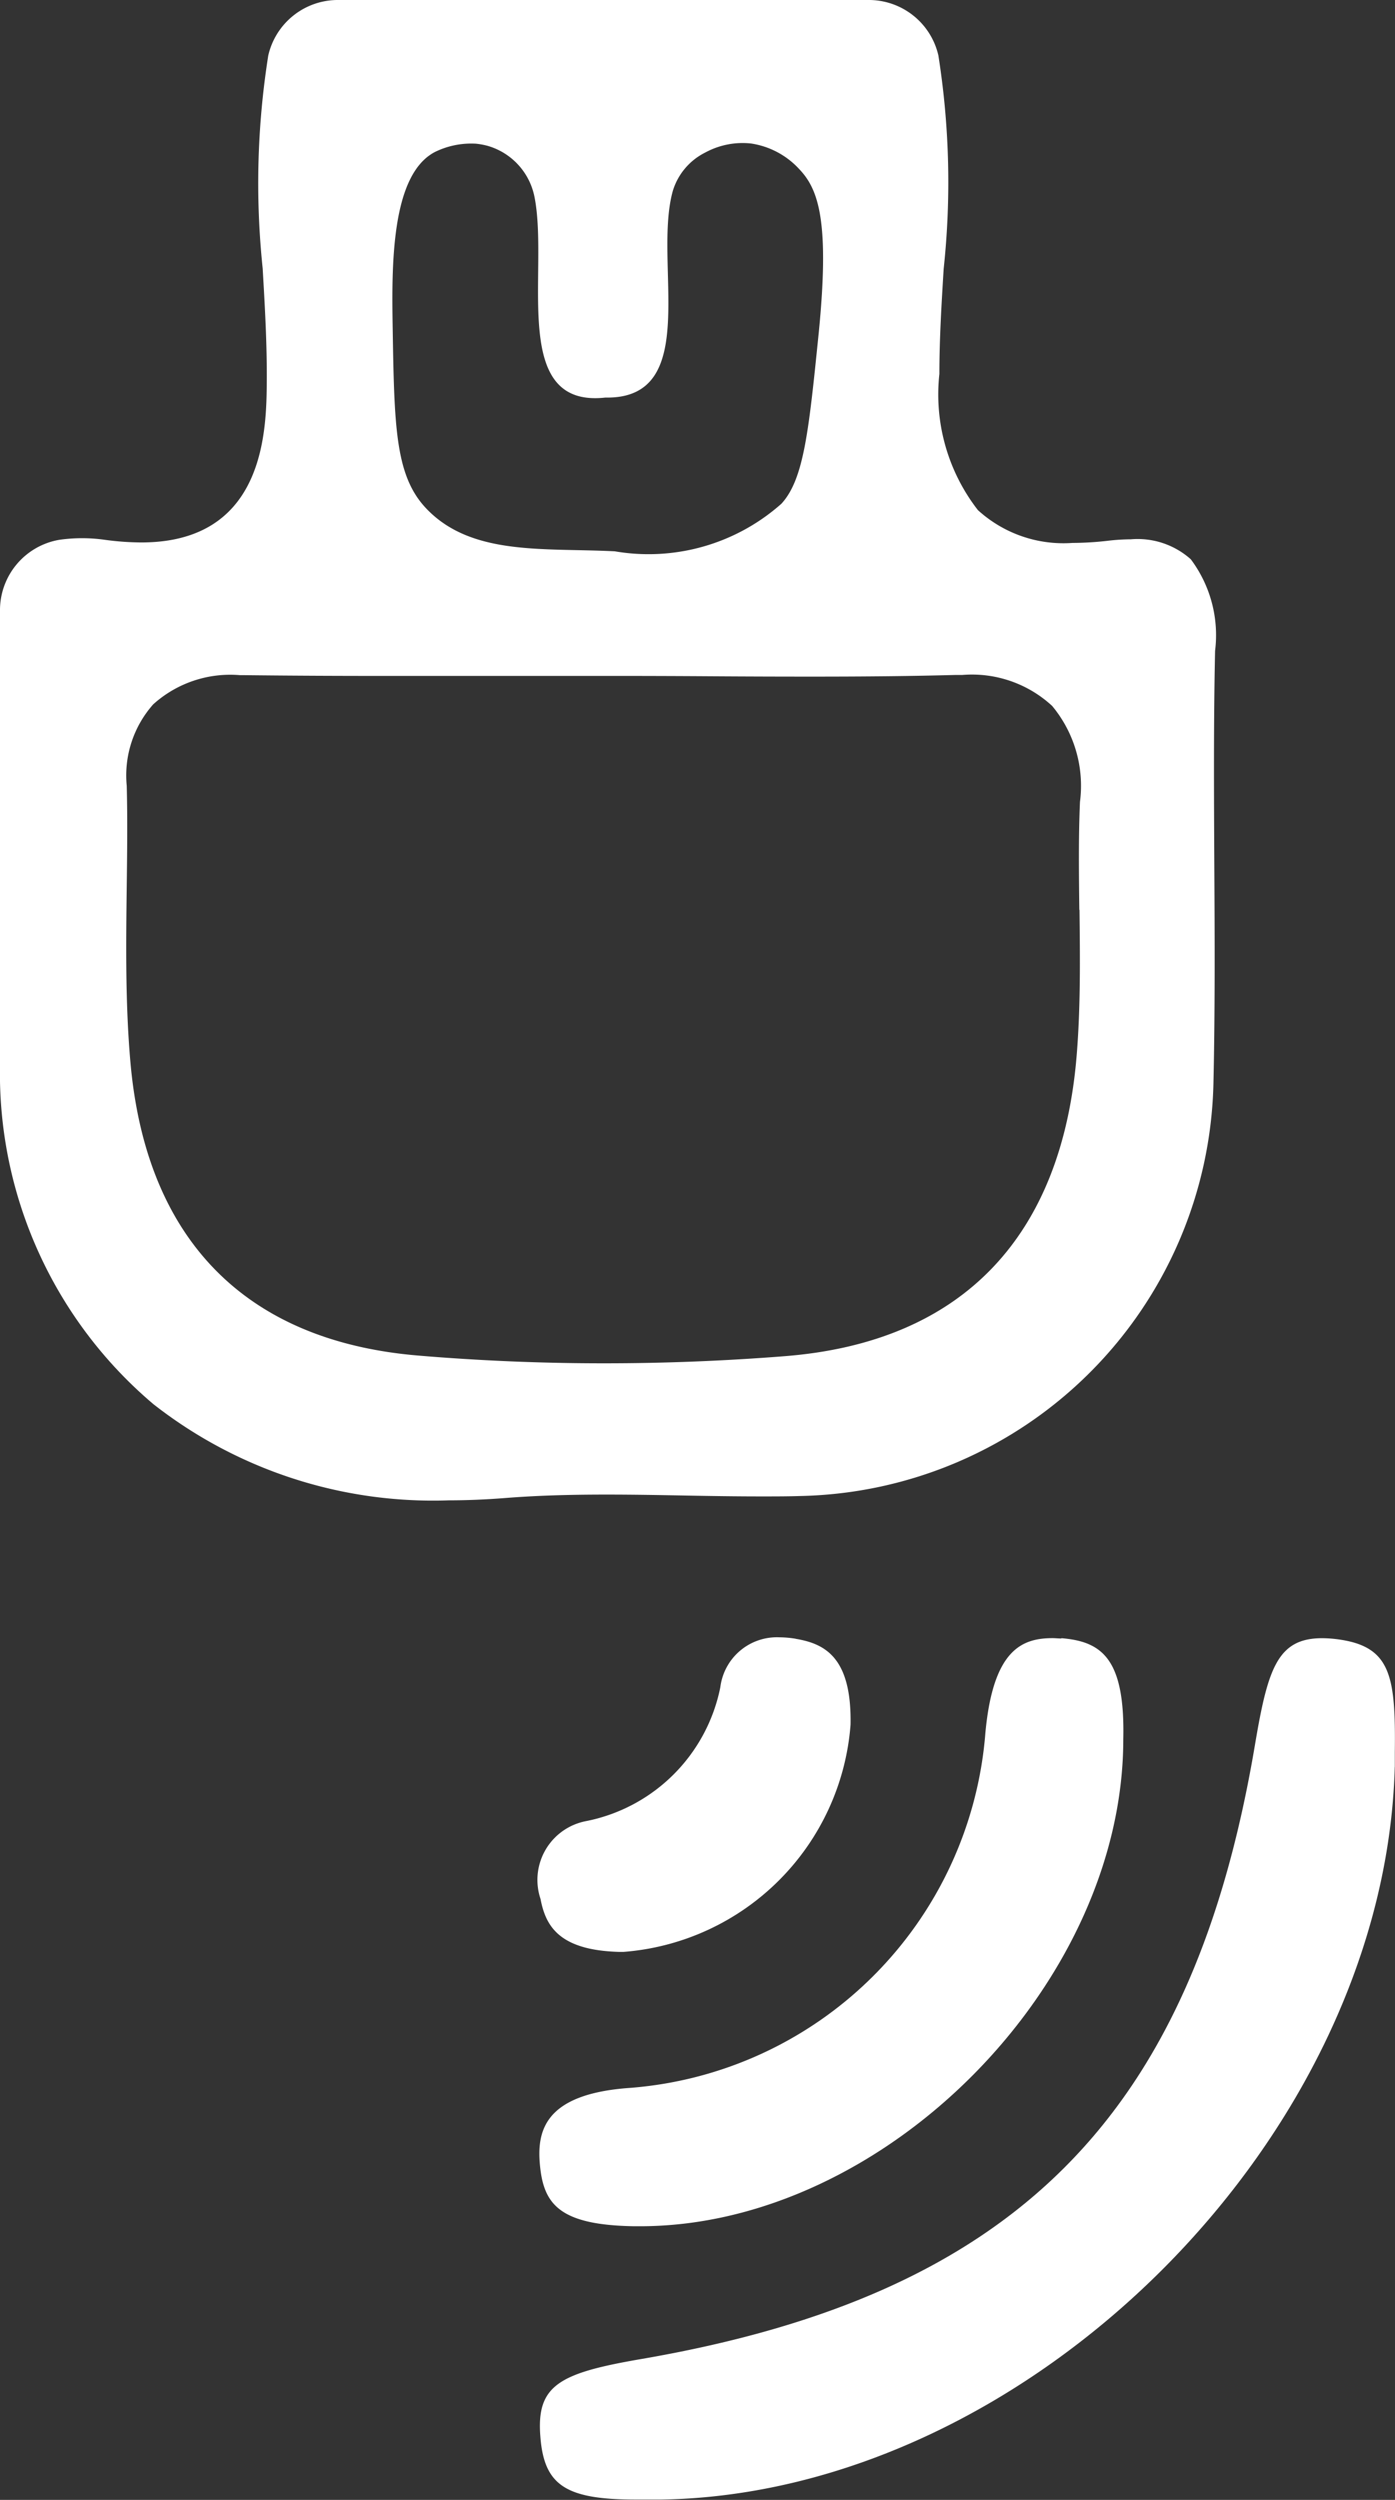 <svg xmlns="http://www.w3.org/2000/svg" xmlns:xlink="http://www.w3.org/1999/xlink" width="23.447" height="42.015" viewBox="0 0 23.447 42.015">
  <rect x="0" y="0" width="23.447" height="42.015" fill="#333333" stroke="none"/>
  <defs>
    <clipPath id="clip-path">
      <rect id="Rectangle_8064" data-name="Rectangle 8064" width="23.447" height="42.015" transform="translate(0 0)" fill="#fff"/>
    </clipPath>
  </defs>
  <g id="Group_22984" data-name="Group 22984" clip-path="url(#clip-path)">
    <path id="Path_63135" data-name="Path 63135" d="M20.015,9.4a1.342,1.342,0,0,0-1.007-.336,3.389,3.389,0,0,0-.382.024,5.263,5.263,0,0,1-.6.037,2.133,2.133,0,0,1-1.59-.552,3.168,3.168,0,0,1-.647-2.288c0-.591.037-1.189.072-1.767A13.671,13.671,0,0,0,15.772.931,1.2,1.2,0,0,0,14.587,0H5.694A1.2,1.2,0,0,0,4.509.933a13.762,13.762,0,0,0-.094,3.578c.036.619.073,1.259.069,1.891-.006.812-.018,2.715-2.111,2.715a4.676,4.676,0,0,1-.614-.045,2.724,2.724,0,0,0-.759,0,1.2,1.2,0,0,0-1,1.2v7.632A7.282,7.282,0,0,0,2.579,23.6a7.616,7.616,0,0,0,4.962,1.616c.3,0,.619-.013.938-.038.511-.041,1.058-.059,1.722-.059.435,0,.87.008,1.306.016s.858.015,1.288.015c.22,0,.44,0,.66-.007a7.093,7.093,0,0,0,6.94-6.924c.028-1.226.022-2.477.015-3.686-.006-1.177-.013-2.394.013-3.594A2.128,2.128,0,0,0,20.015,9.4M8,2.415a1.227,1.227,0,0,1,.192.035,1.119,1.119,0,0,1,.791.856c.25,1.254-.426,3.556,1.191,3.376,1.636.031.793-2.276,1.137-3.481a1.067,1.067,0,0,1,.542-.637,1.314,1.314,0,0,1,.773-.152,1.376,1.376,0,0,1,.809.432c.321.337.516.872.322,2.791-.164,1.613-.246,2.421-.623,2.831a3.364,3.364,0,0,1-2.8.8c-1.2-.062-2.433.085-3.192-.744C6.641,7.972,6.627,7.147,6.6,5.5c-.017-1.041-.028-2.562.711-2.946A1.383,1.383,0,0,1,8,2.415M18.144,15.29c.009.791.019,1.608-.045,2.418-.243,3.092-1.939,4.851-4.908,5.085-1.009.08-2.032.12-3.039.12-1.051,0-2.1-.044-3.131-.131-2.9-.246-4.571-1.954-4.83-4.942-.085-.981-.073-1.974-.061-2.934.007-.558.015-1.136,0-1.7a1.8,1.8,0,0,1,.446-1.369,1.934,1.934,0,0,1,1.455-.49h.05q1.277.015,2.554.013l1.765,0,1.767,0h.107q.843,0,1.686.006t1.681.006c.94,0,1.706-.009,2.414-.028h.118a1.986,1.986,0,0,1,1.512.521,2.1,2.1,0,0,1,.467,1.613c-.026.6-.018,1.217-.011,1.815" transform="translate(0 0)" fill="#fff"/>
    <path id="Path_63136" data-name="Path 63136" d="M27.34,41.518l0-.246c.015-1.287-.064-1.783-.97-1.9a2.069,2.069,0,0,0-.254-.017c-.751,0-.912.519-1.127,1.794-1.054,6.254-4.04,9.24-10.311,10.32-1.378.237-1.768.437-1.7,1.3.062.825.424,1.063,1.613,1.063.127,0,.255,0,.381,0h.038c6.172-.1,12.164-6.088,12.329-12.314" transform="translate(-3.896 -11.822)" fill="#fff"/>
    <path id="Path_63137" data-name="Path 63137" d="M21.728,39.358c-.049,0-.1-.006-.143-.006-.509,0-1,.184-1.131,1.584a6.494,6.494,0,0,1-5.964,5.974c-1.466.1-1.585.737-1.52,1.335.068.628.34.971,1.578.991h.1c4.1,0,8.121-4.053,8.123-8.183.031-1.352-.357-1.644-1.038-1.7" transform="translate(-3.891 -11.82)" fill="#fff"/>
    <path id="Path_63138" data-name="Path 63138" d="M17.259,39.355a1.715,1.715,0,0,0-.274-.024.958.958,0,0,0-.992.84,2.868,2.868,0,0,1-2.266,2.251,1.006,1.006,0,0,0-.756,1.306c.085.444.3.86,1.314.89h.083A4.148,4.148,0,0,0,18.182,40.8c.021-1.132-.431-1.362-.923-1.444" transform="translate(-3.886 -11.813)" fill="#fff"/>
  </g>
</svg>
